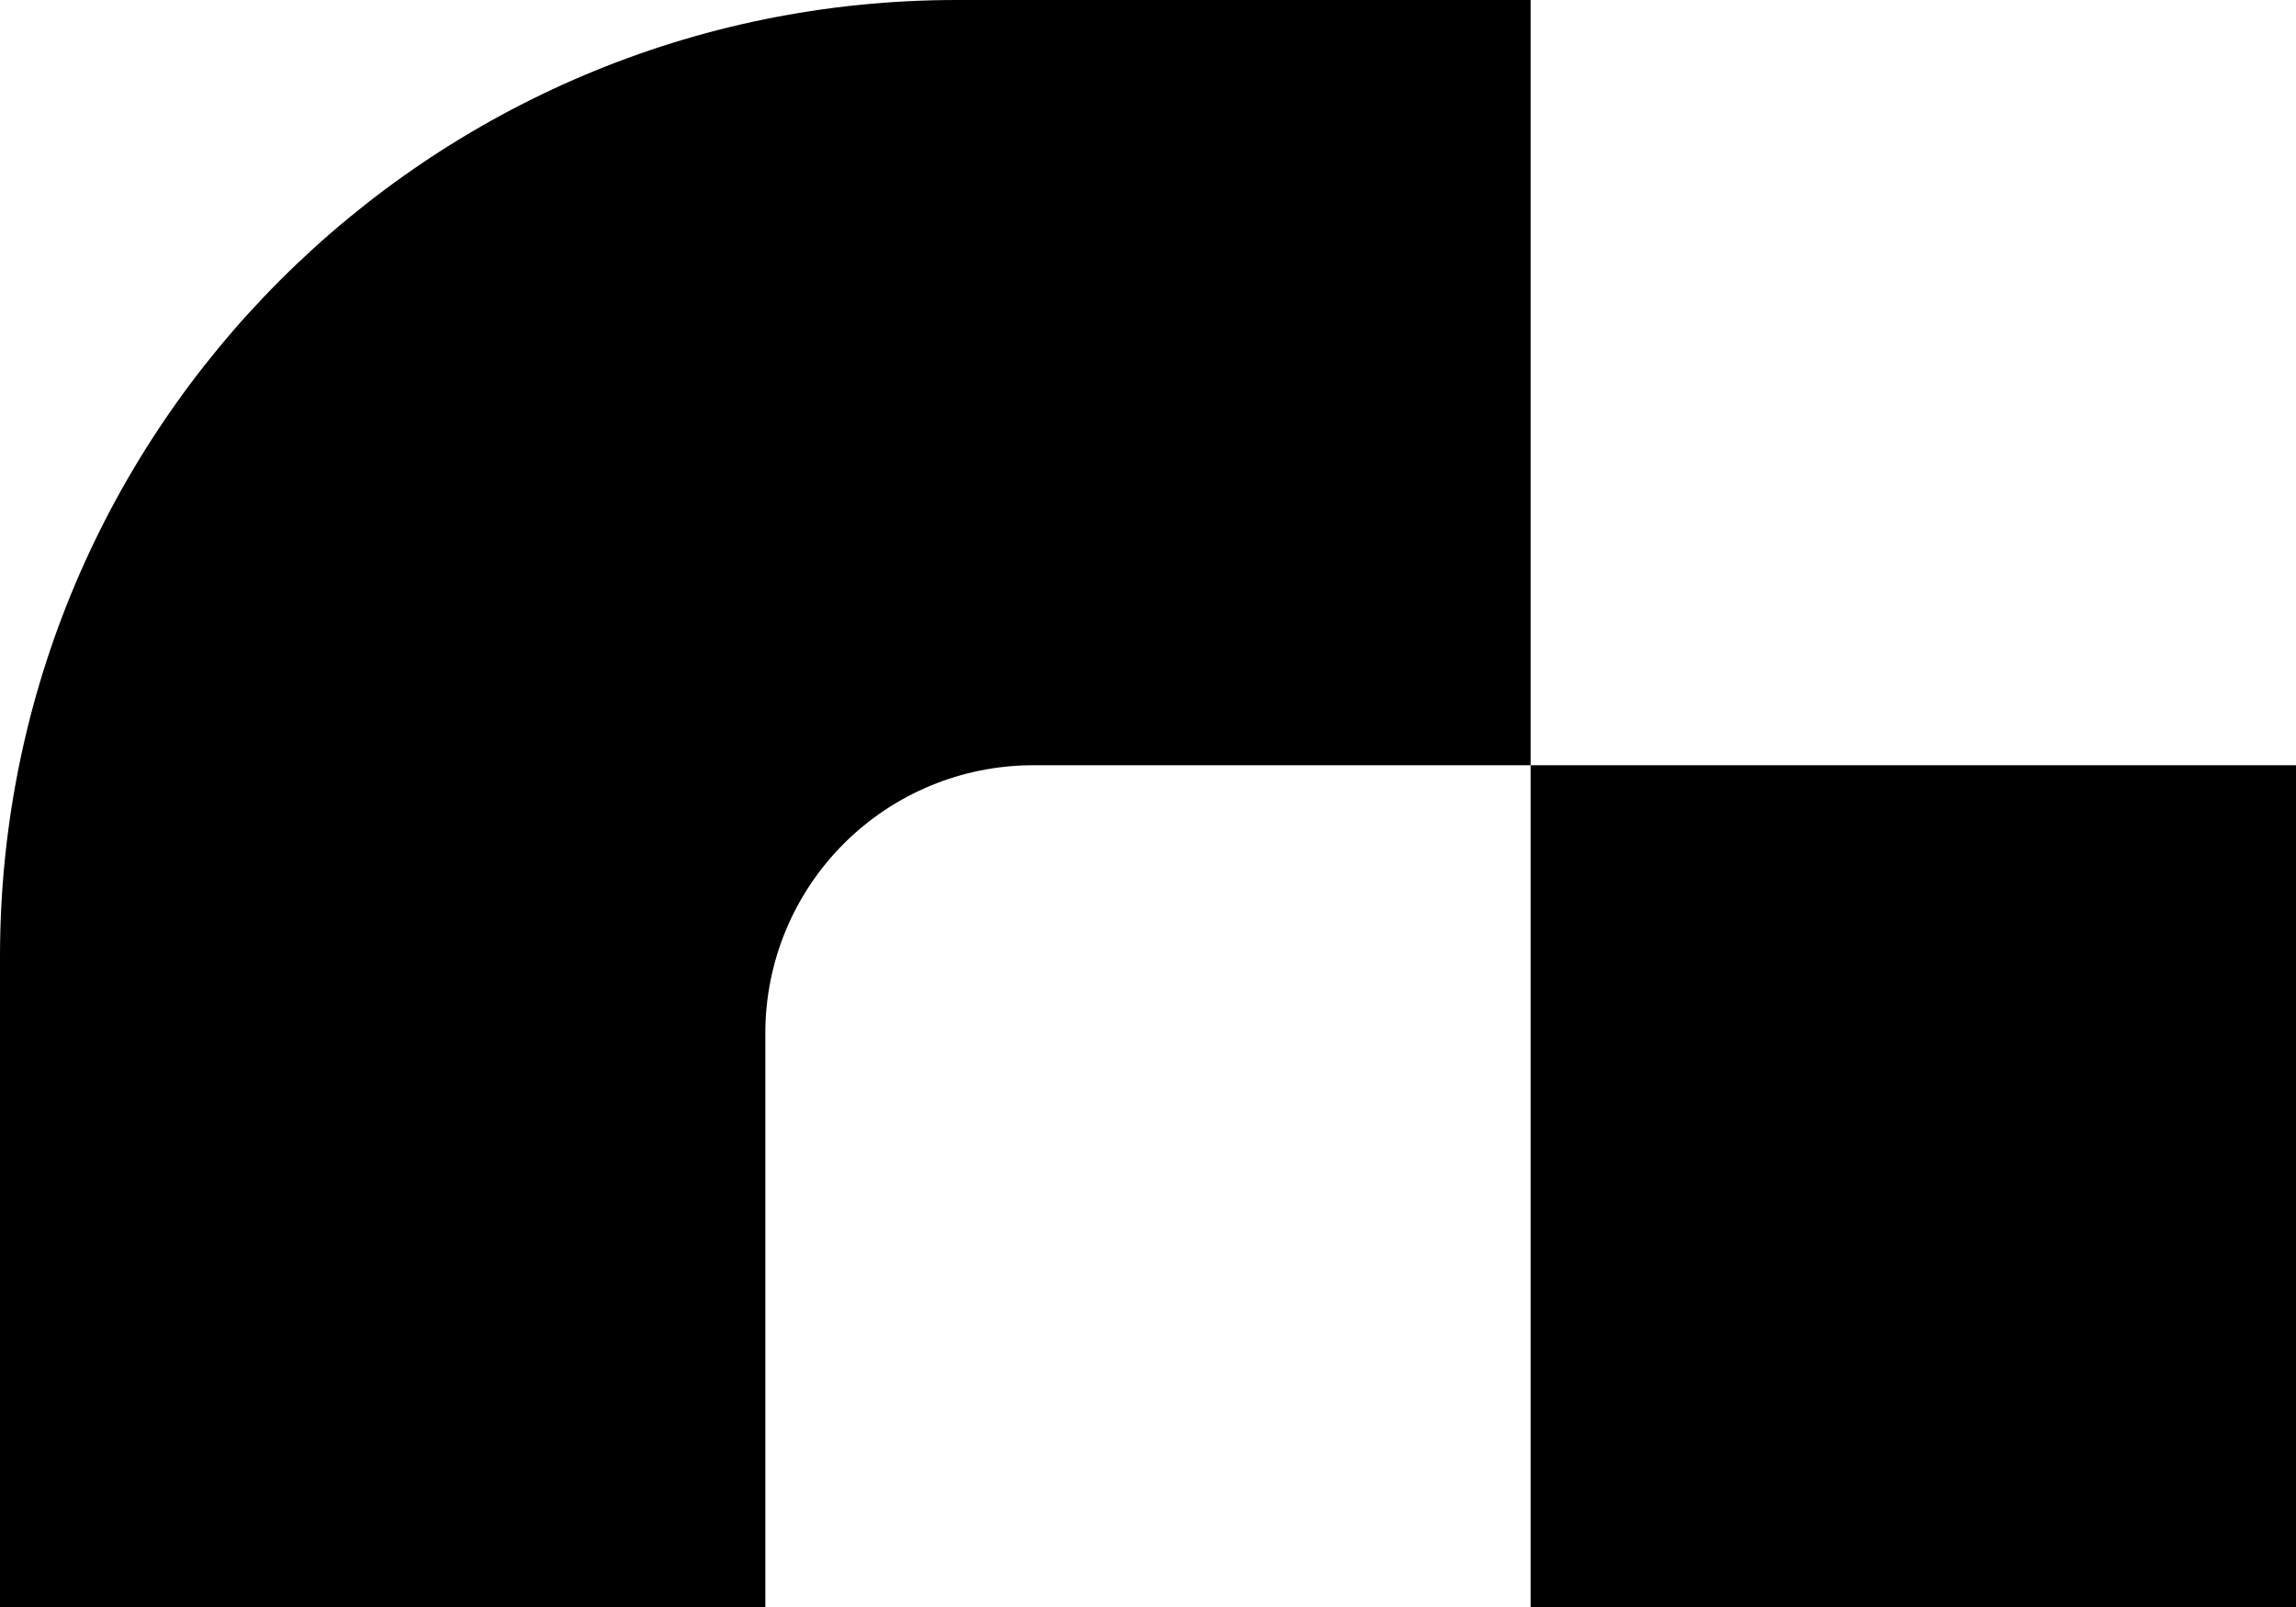 <?xml version="1.0" encoding="UTF-8" standalone="no"?><!DOCTYPE svg PUBLIC "-//W3C//DTD SVG 1.1//EN" "http://www.w3.org/Graphics/SVG/1.1/DTD/svg11.dtd"><svg width="100%" height="100%" viewBox="0 0 600 420" version="1.1" xmlns="http://www.w3.org/2000/svg" xmlns:xlink="http://www.w3.org/1999/xlink" xml:space="preserve" xmlns:serif="http://www.serif.com/" style="fill-rule:evenodd;clip-rule:evenodd;stroke-linejoin:round;stroke-miterlimit:2;"><rect id="ArtBoard1" x="0" y="0" width="600" height="420" style="fill:none;"/><clipPath id="_clip1"><rect id="ArtBoard11" serif:id="ArtBoard1" x="0" y="0" width="600" height="420"/></clipPath><g clip-path="url(#_clip1)"><path d="M600,200l-200,0l0,220l200,0l0,-220Zm-200,-200l-150,0c-138.071,0 -250,111.929 -250,250l0,170l200,0l0,-150c-0,-18.565 7.375,-36.37 20.503,-49.497c13.127,-13.128 30.932,-20.503 49.497,-20.503l130,0l0,-200Z"/></g></svg>